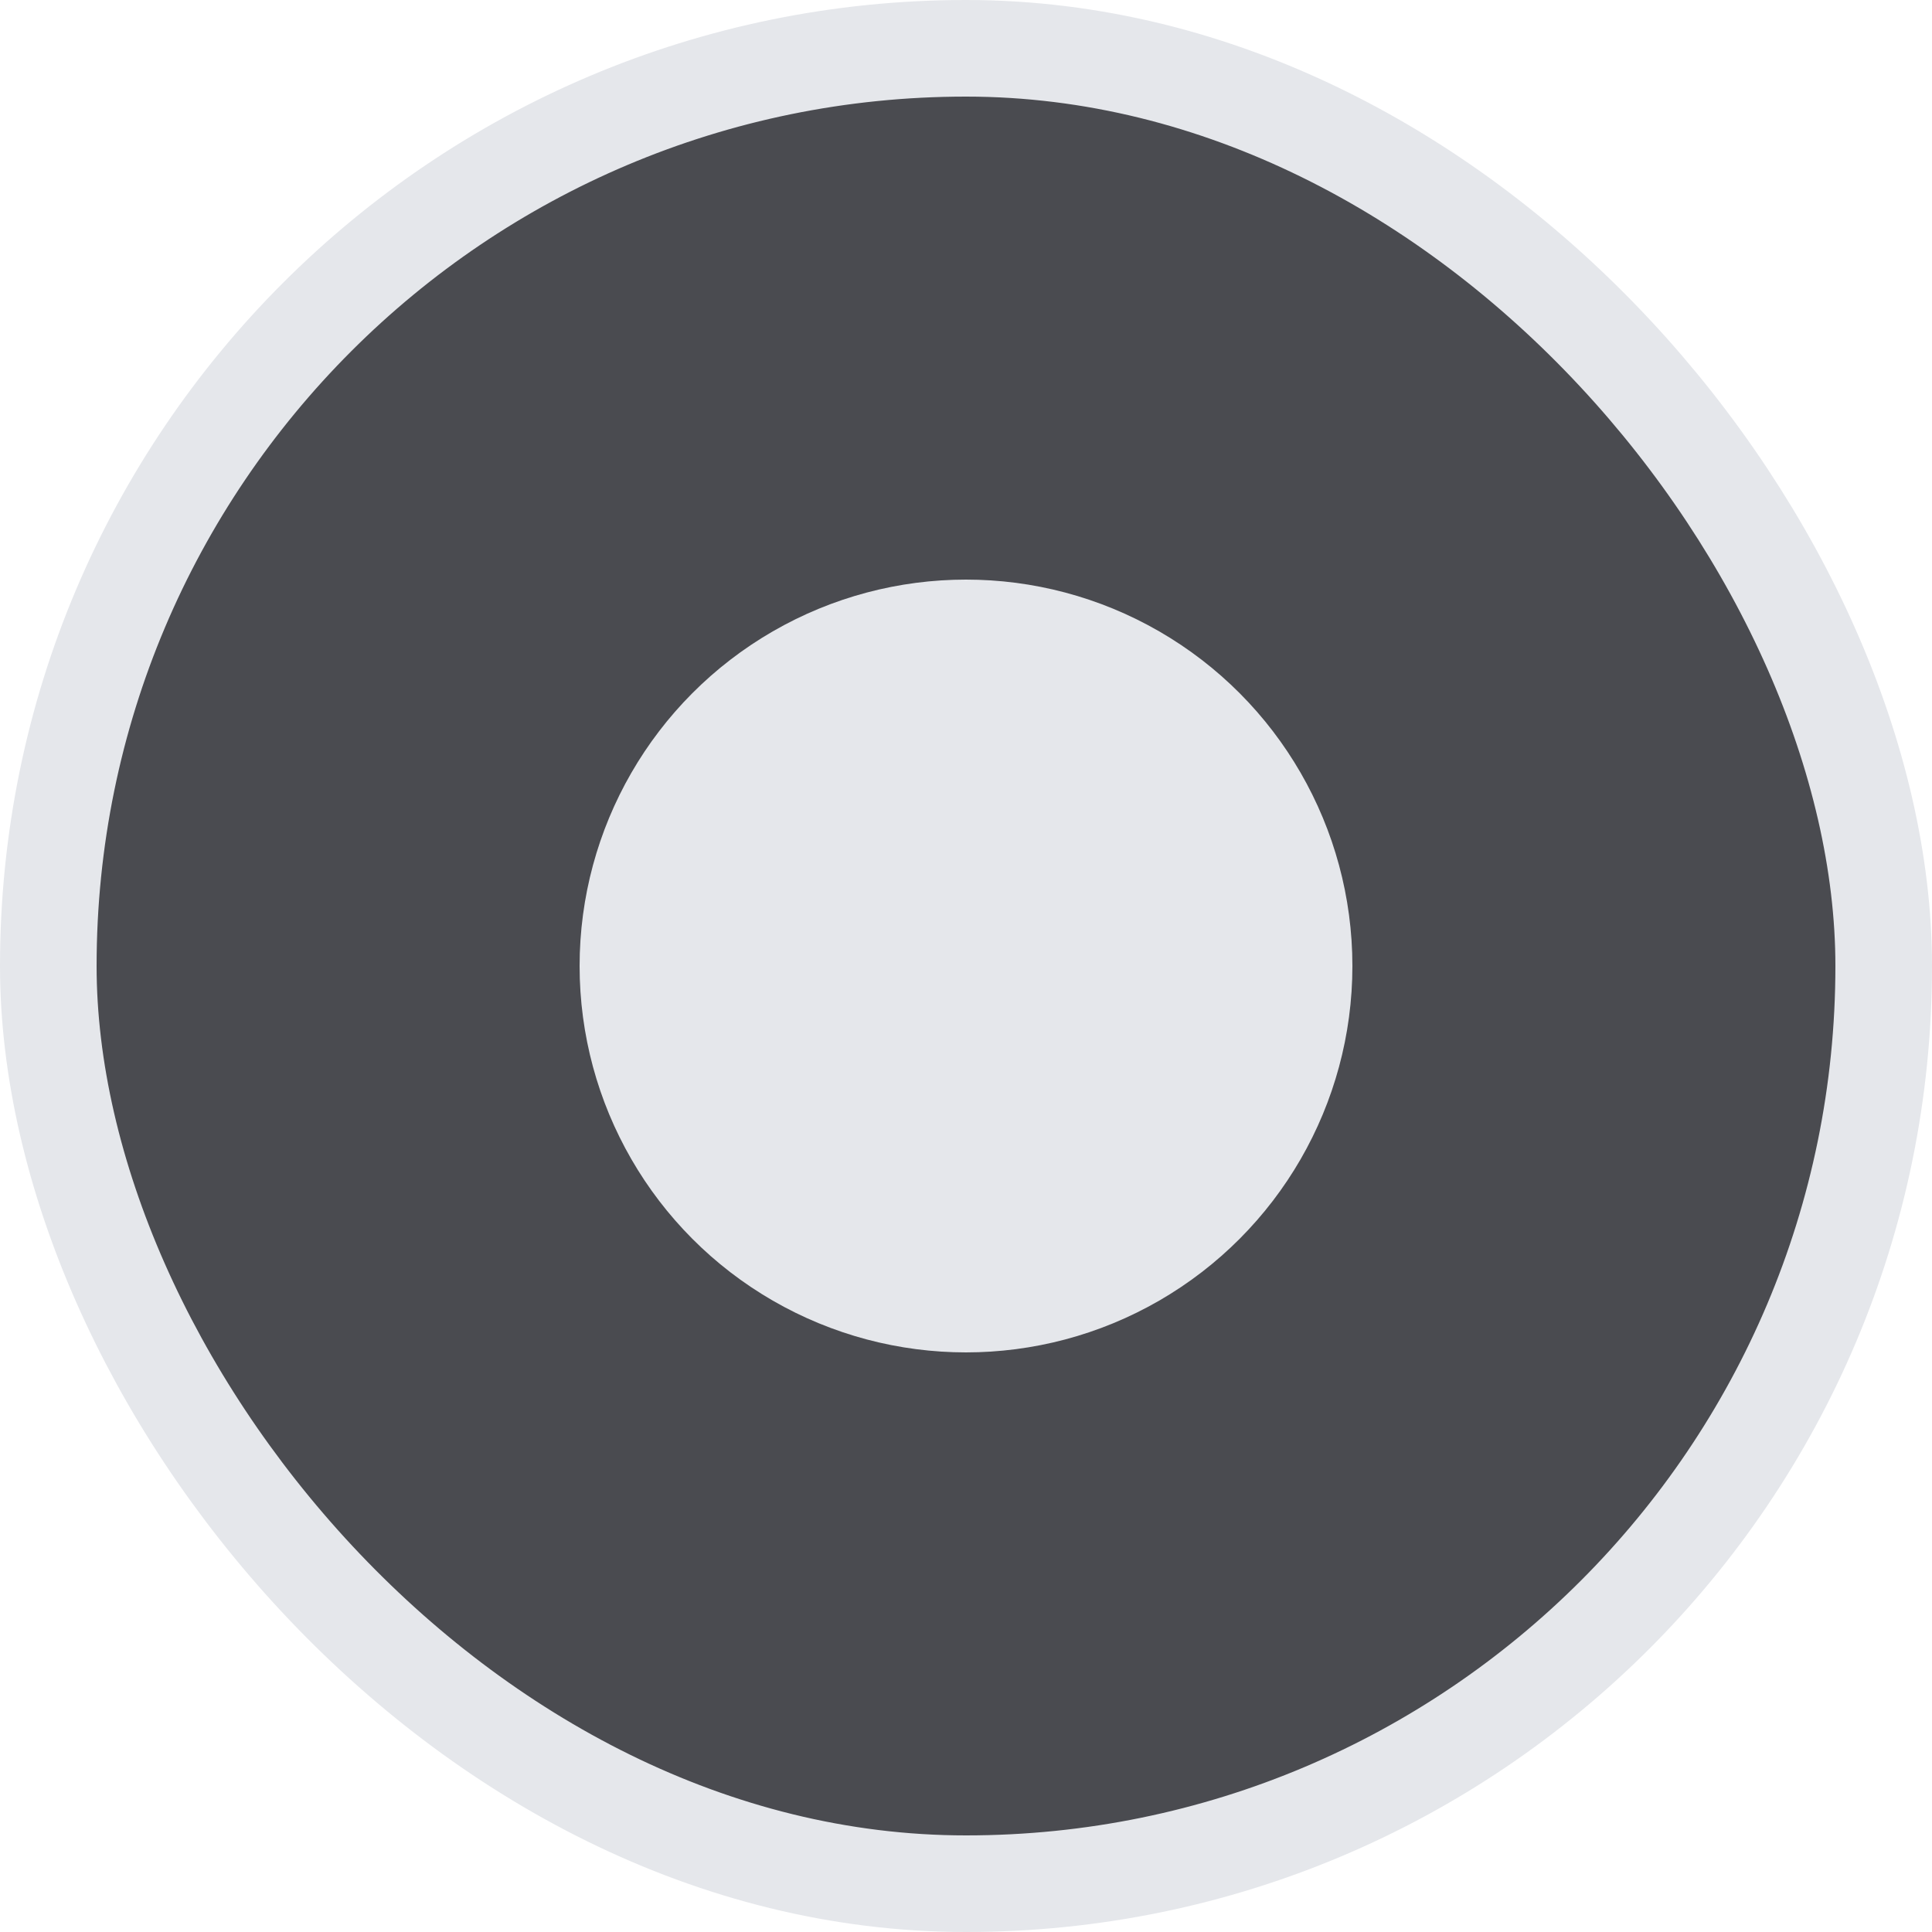 <svg width="20" height="20" viewBox="0 0 20 20" fill="none" xmlns="http://www.w3.org/2000/svg">
<g id="Box/DefaultPrimitive">
<rect id="Checked" x="0.5" y="0.5" width="19" height="19" rx="9.5" fill="#4A4B50" stroke="#E5E7EB"/>
<circle id="Circle" cx="10" cy="10" r="4" transform="rotate(180 10 10)" fill="#E5E7EB"/>
</g>
</svg>
